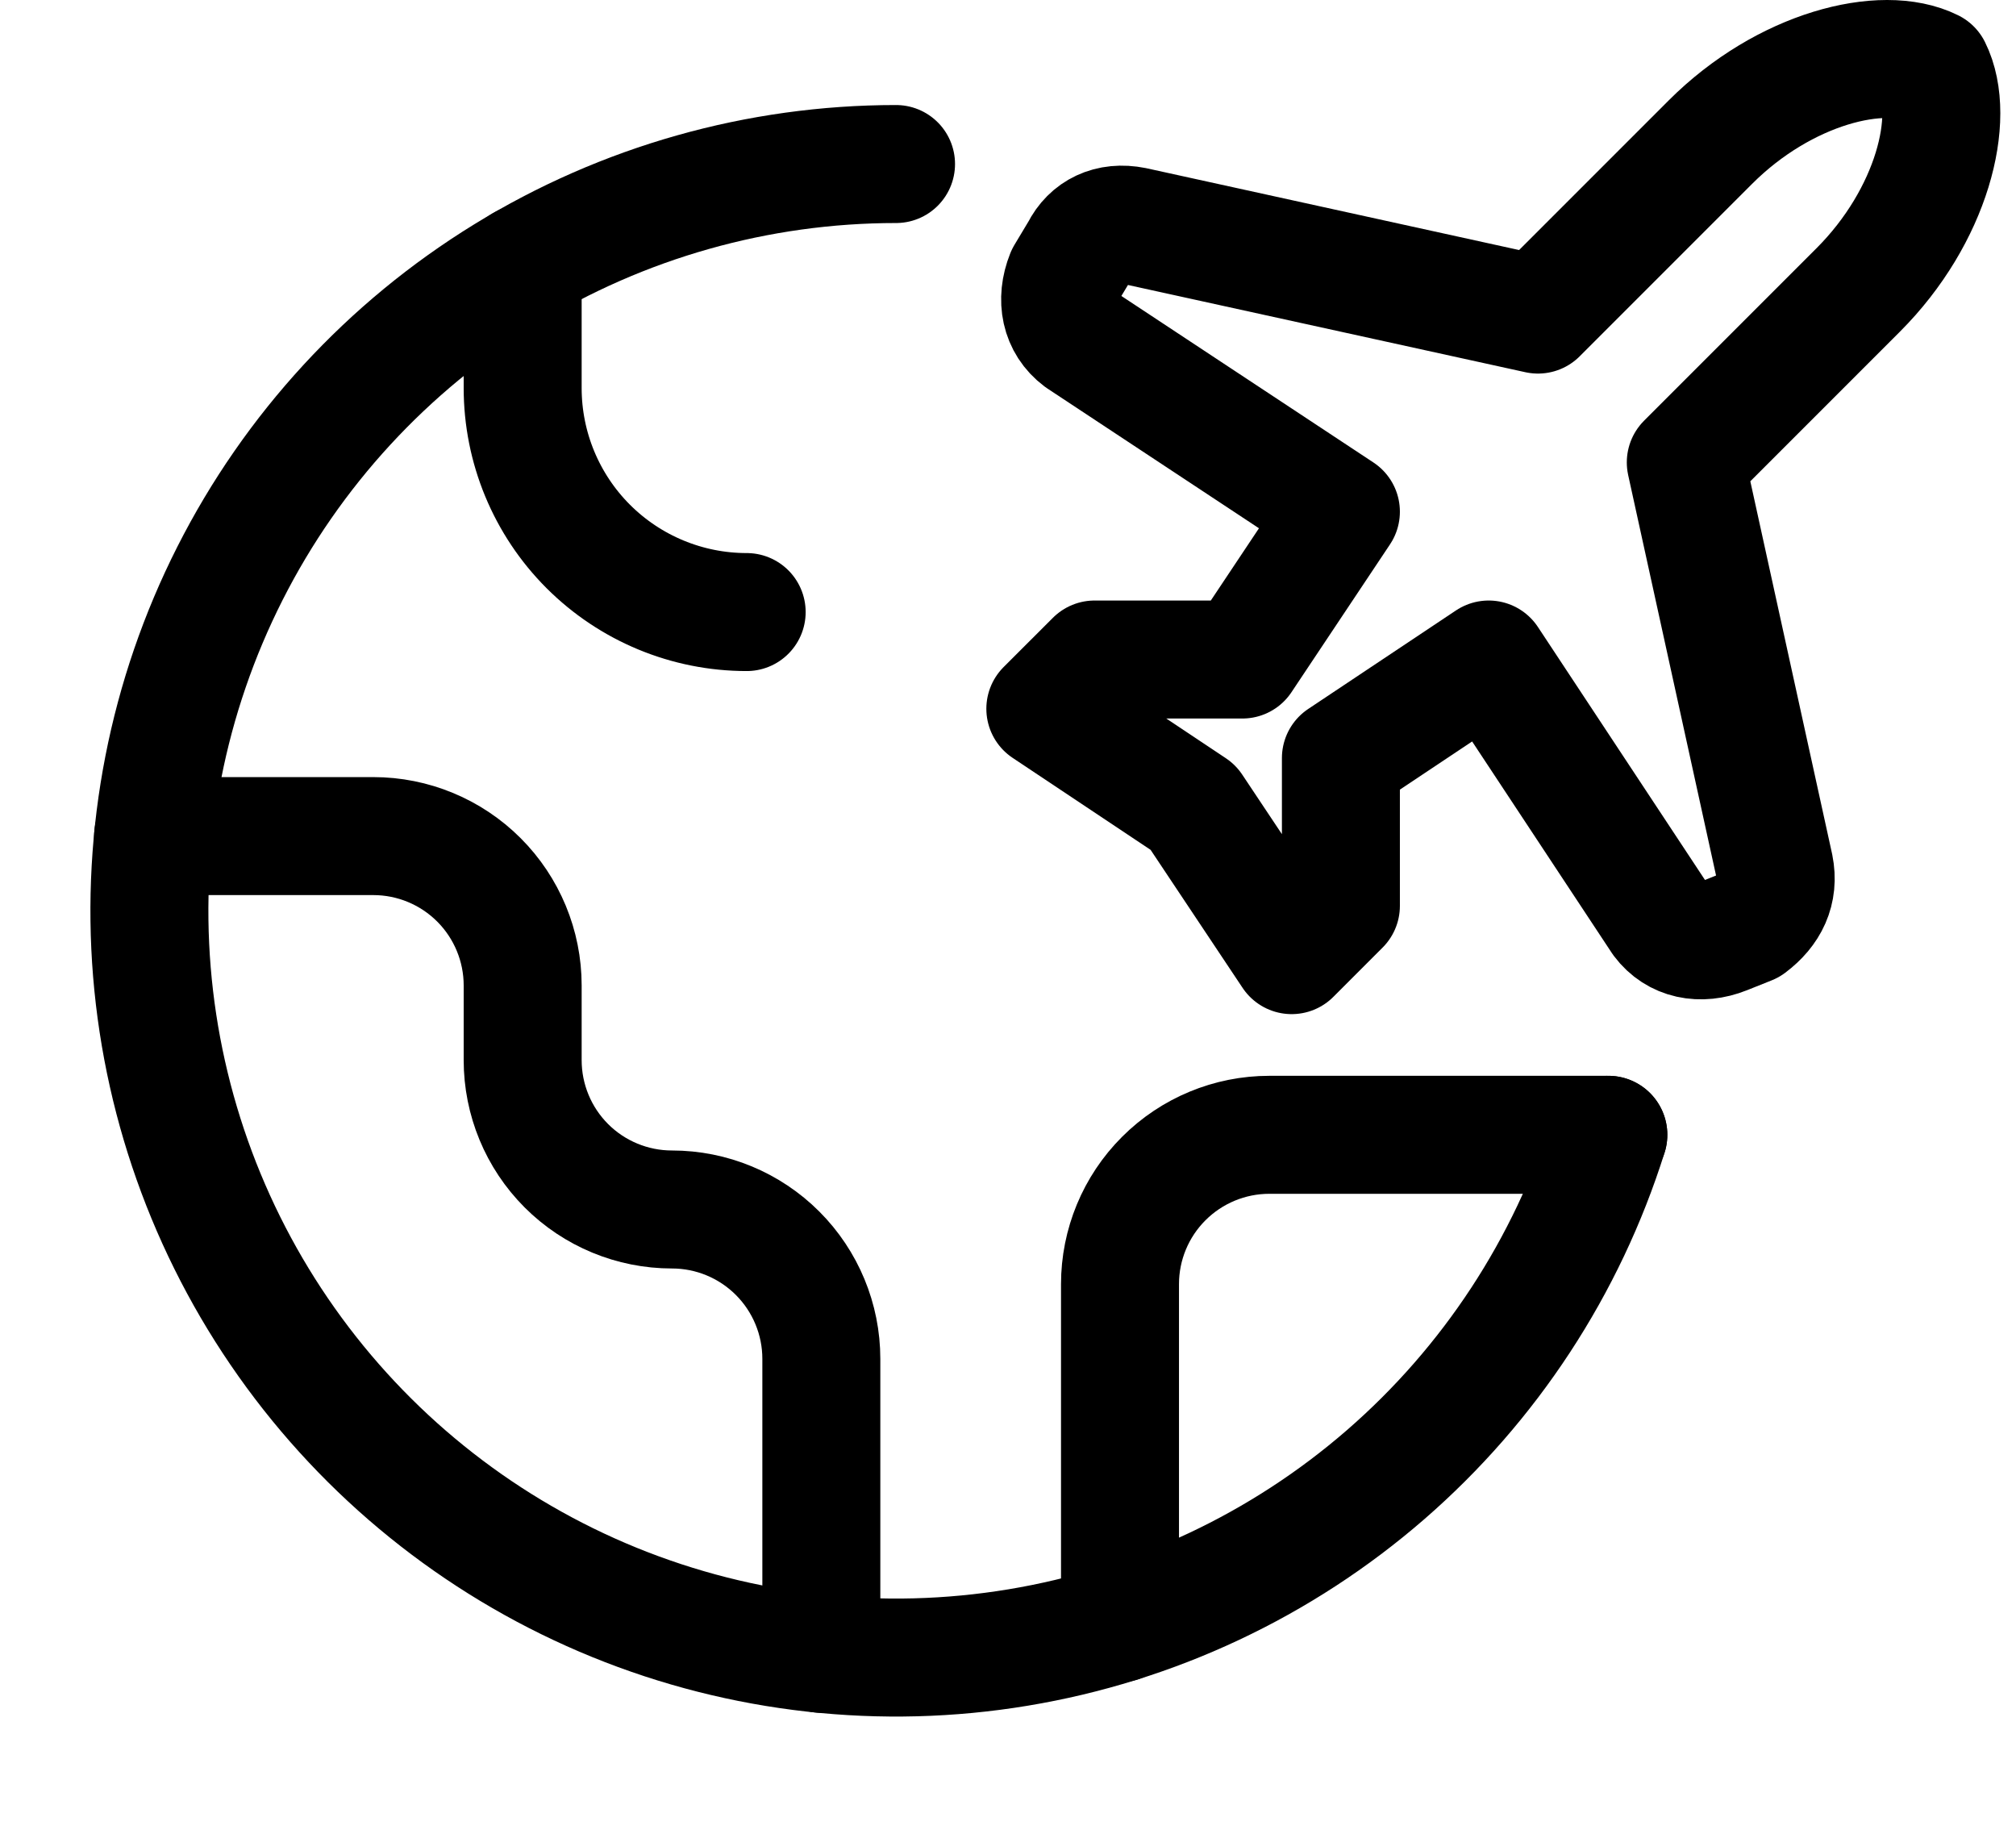 <svg width="54" height="49" viewBox="0 0 54 49" fill="none" xmlns="http://www.w3.org/2000/svg">
<path d="M14 7.072V10.393C14 11.984 14.632 13.51 15.757 14.635C16.883 15.76 18.409 16.392 20 16.392" stroke="black" stroke-width="3.16" stroke-linecap="round" stroke-linejoin="round"/>
<path d="M22 44.292V36.392C22 35.332 21.578 34.314 20.828 33.564C20.078 32.814 19.061 32.392 18 32.392C16.939 32.392 15.921 31.971 15.171 31.221C14.421 30.471 14 29.453 14 28.392V26.392C14 25.332 13.578 24.314 12.828 23.564C12.078 22.814 11.06 22.392 10 22.392H4.1" stroke="black" stroke-width="3.16" stroke-linecap="round" stroke-linejoin="round"/>
<path d="M43.08 30.392H34C32.939 30.392 31.922 30.814 31.172 31.564C30.421 32.314 30 33.332 30 34.392V43.472" stroke="black" stroke-width="3.16" stroke-linecap="round" stroke-linejoin="round"/>
<path d="M24.001 4.393C20.304 4.393 16.68 5.417 13.531 7.353C10.382 9.288 7.83 12.058 6.16 15.356C4.49 18.653 3.766 22.349 4.069 26.033C4.373 29.717 5.691 33.245 7.878 36.225C10.065 39.205 13.035 41.521 16.458 42.915C19.882 44.309 23.624 44.728 27.271 44.123C30.918 43.519 34.326 41.916 37.117 39.492C39.907 37.069 41.972 33.919 43.081 30.392" stroke="black" stroke-width="3.16" stroke-linecap="round" stroke-linejoin="round"/>
<path d="M47.53 23.205L45.155 12.384L49.773 7.766C51.753 5.786 52.412 3.147 51.753 1.827C50.433 1.168 47.794 1.827 45.814 3.807L41.196 8.425L30.375 6.05C29.715 5.918 29.188 6.182 28.924 6.71L28.528 7.37C28.264 8.029 28.396 8.689 28.924 9.085L35.917 13.704L33.278 17.663H29.32L28 18.982L31.959 21.621L34.598 25.58L35.917 24.26V20.302L39.876 17.663L44.495 24.656C44.891 25.184 45.55 25.316 46.21 25.052L46.87 24.788C47.398 24.392 47.662 23.864 47.53 23.205Z" stroke="black" stroke-width="3.16" stroke-linecap="round" stroke-linejoin="round"/>
</svg>
